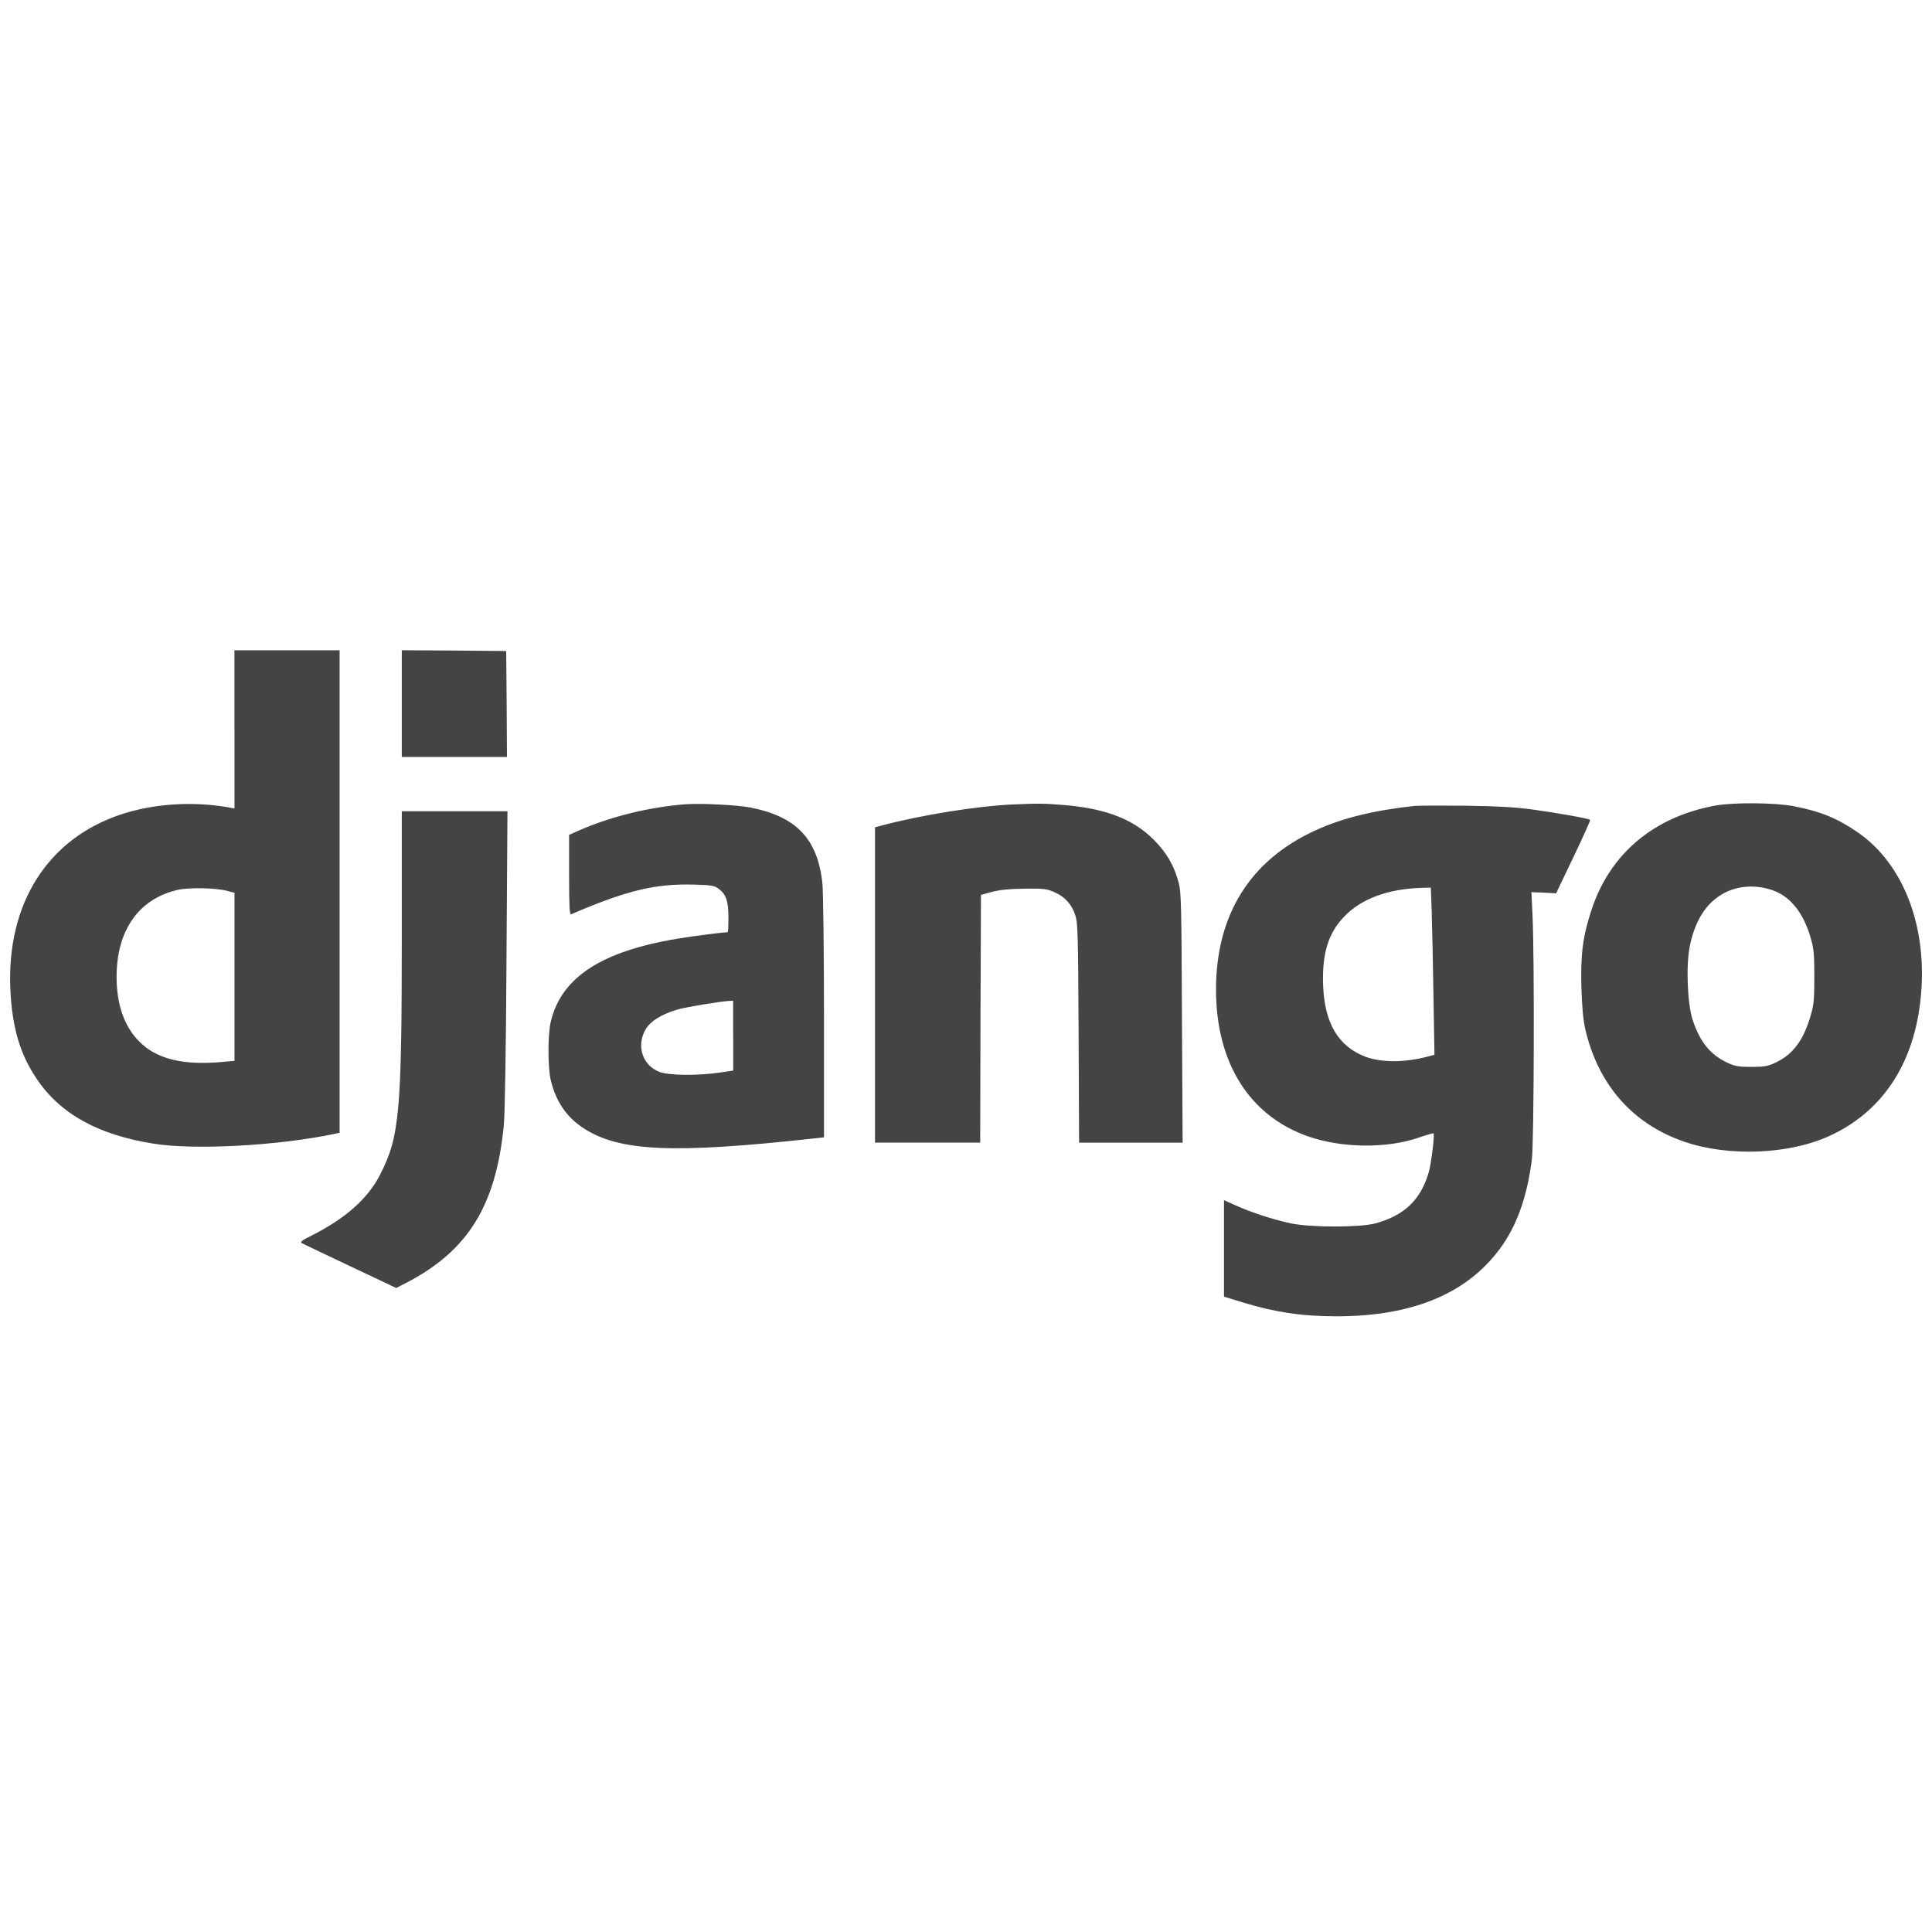 <?xml version="1.0" encoding="utf-8"?>

<!DOCTYPE svg PUBLIC "-//W3C//DTD SVG 1.1//EN" "http://www.w3.org/Graphics/SVG/1.1/DTD/svg11.dtd">
<!-- Uploaded to: SVG Repo, www.svgrepo.com, Generator: SVG Repo Mixer Tools -->
<svg width="800px" height="800px" viewBox="0 0 32 32" version="1.1" xmlns="http://www.w3.org/2000/svg" xmlns:xlink="http://www.w3.org/1999/xlink">
<path fill="#444444" d="M3.884 12.079v1.312l-0.098-0.018c-0.602-0.105-1.243-0.063-1.789 0.119-1.209 0.404-1.887 1.475-1.826 2.887 0.029 0.633 0.156 1.069 0.43 1.48 0.391 0.589 1.024 0.939 1.95 1.085 0.681 0.108 2.066 0.032 3.003-0.166l0.071-0.016v-7.991h-1.742v1.309zM3.76 14.755l0.124 0.032v2.784l-0.177 0.016c-0.689 0.066-1.143-0.050-1.433-0.37-0.227-0.248-0.343-0.602-0.343-1.037 0-0.771 0.367-1.293 1.013-1.441 0.187-0.042 0.625-0.034 0.816 0.016zM6.655 11.654v0.884h1.742l-0.005-0.879-0.008-0.876-0.863-0.008-0.866-0.005v0.884zM11.379 13.319c-0.615 0.045-1.259 0.203-1.8 0.441l-0.153 0.069v0.665c0 0.52 0.008 0.66 0.034 0.649 0.932-0.399 1.393-0.509 2.043-0.491 0.274 0.008 0.333 0.018 0.396 0.066 0.127 0.092 0.166 0.206 0.166 0.478 0 0.135-0.005 0.245-0.013 0.245-0.076 0-0.591 0.066-0.837 0.108-1.264 0.211-1.919 0.644-2.093 1.375-0.050 0.219-0.050 0.747 0 0.966 0.085 0.354 0.264 0.618 0.549 0.8 0.591 0.383 1.483 0.422 3.813 0.166l0.164-0.018v-1.982c0-1.090-0.013-2.090-0.026-2.222-0.079-0.742-0.433-1.114-1.206-1.261-0.216-0.040-0.789-0.069-1.037-0.053zM12.144 17.154v0.578l-0.23 0.034c-0.359 0.053-0.839 0.047-0.99-0.011-0.275-0.106-0.383-0.414-0.243-0.684 0.076-0.148 0.264-0.269 0.544-0.351 0.137-0.040 0.726-0.137 0.86-0.142l0.058-0.003v0.578zM16.815 13.322c-0.626 0.026-1.56 0.177-2.222 0.354l-0.1 0.026v5.223h1.742l0.005-2.053 0.008-2.050 0.185-0.050c0.132-0.034 0.285-0.050 0.541-0.053 0.322-0.003 0.37 0.003 0.496 0.061 0.171 0.076 0.28 0.198 0.34 0.377 0.042 0.127 0.047 0.303 0.055 1.953l0.008 1.816h1.715l-0.011-2.064c-0.008-1.855-0.013-2.085-0.053-2.235-0.079-0.298-0.198-0.499-0.414-0.718-0.338-0.34-0.792-0.517-1.486-0.575-0.322-0.026-0.414-0.029-0.81-0.011zM28.412 13.343c-1.016 0.185-1.744 0.794-2.050 1.723-0.145 0.435-0.185 0.744-0.169 1.296 0.011 0.33 0.029 0.53 0.066 0.692 0.216 0.921 0.789 1.567 1.644 1.858 0.731 0.251 1.739 0.209 2.404-0.1 0.85-0.39 1.37-1.156 1.496-2.196 0.148-1.203-0.251-2.291-1.032-2.829-0.34-0.235-0.612-0.346-1.058-0.433-0.306-0.061-1.003-0.066-1.301-0.011zM29.383 14.755c0.28 0.103 0.491 0.375 0.607 0.778 0.053 0.182 0.061 0.272 0.061 0.647 0 0.372-0.008 0.464-0.061 0.641-0.116 0.406-0.293 0.644-0.581 0.779-0.129 0.061-0.185 0.071-0.401 0.071-0.214 0-0.272-0.011-0.396-0.069-0.285-0.132-0.456-0.346-0.575-0.705-0.090-0.274-0.114-0.91-0.047-1.235 0.079-0.377 0.237-0.652 0.478-0.816 0.256-0.177 0.599-0.211 0.916-0.092zM23.453 13.346c-0.694 0.074-1.214 0.201-1.668 0.409-1.082 0.496-1.644 1.399-1.644 2.636 0 1.214 0.554 2.093 1.531 2.433 0.554 0.193 1.301 0.201 1.829 0.018 0.129-0.045 0.238-0.076 0.243-0.071 0.021 0.021-0.040 0.52-0.082 0.655-0.135 0.451-0.404 0.707-0.881 0.837-0.245 0.069-1.079 0.069-1.399 0-0.28-0.058-0.668-0.185-0.916-0.298l-0.193-0.087v1.599l0.311 0.095c0.528 0.161 0.974 0.23 1.544 0.23 1.301 0.003 2.227-0.398 2.771-1.198 0.243-0.359 0.399-0.815 0.473-1.396 0.037-0.296 0.045-3.346 0.011-4.053l-0.018-0.378 0.203 0.008 0.206 0.011 0.288-0.602c0.158-0.33 0.282-0.607 0.277-0.615-0.024-0.021-0.549-0.116-0.955-0.171-0.296-0.040-0.583-0.055-1.111-0.063-0.391-0.003-0.76-0.003-0.818 0.003zM23.714 15.13c0.008 0.238 0.021 0.86 0.029 1.385l0.016 0.955-0.1 0.027c-0.39 0.105-0.776 0.105-1.045 0.005-0.449-0.172-0.676-0.557-0.699-1.182-0.018-0.523 0.082-0.858 0.343-1.132 0.288-0.304 0.731-0.467 1.304-0.483l0.137-0.003 0.016 0.428zM6.655 15.447c0 2.99-0.037 3.381-0.362 4.014-0.203 0.396-0.578 0.726-1.14 1.008-0.143 0.071-0.187 0.103-0.158 0.119 0.021 0.013 0.383 0.185 0.802 0.383l0.765 0.362 0.161-0.082c1.024-0.53 1.488-1.272 1.621-2.602 0.018-0.174 0.037-1.264 0.045-2.752l0.016-2.46h-1.75v2.011z"></path>
</svg>